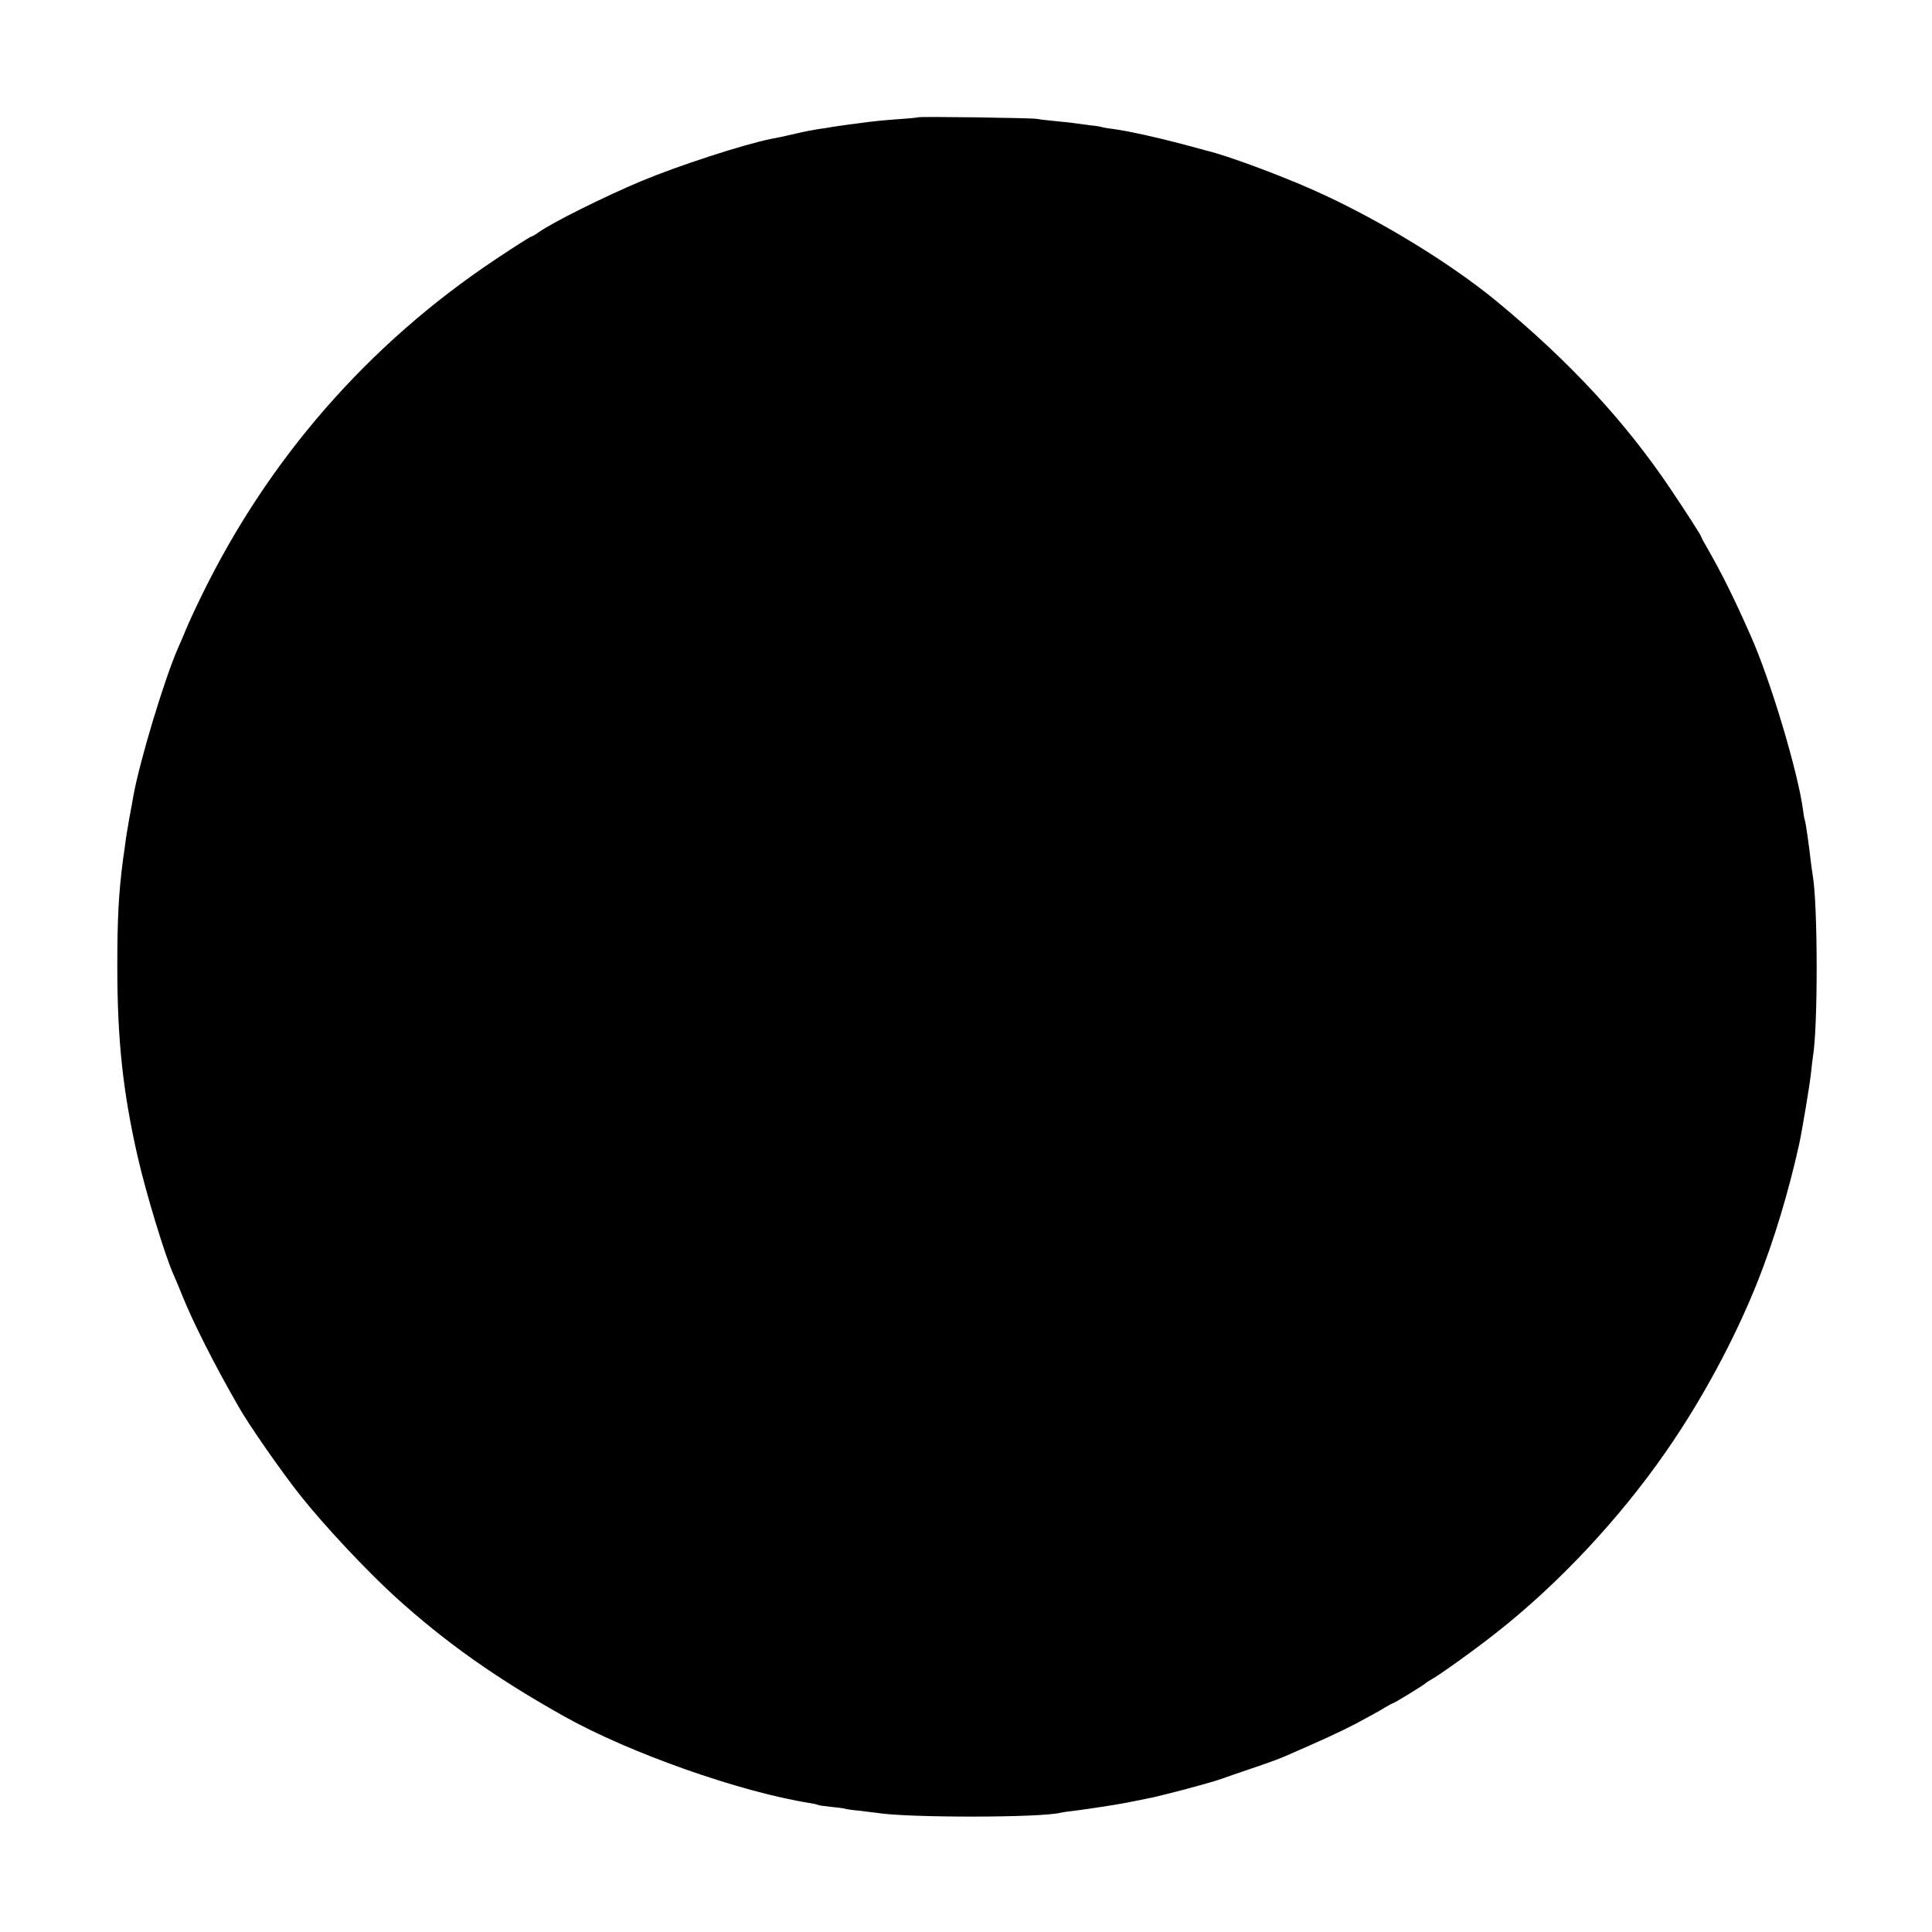 <?xml version="1.0" standalone="no"?>
<!DOCTYPE svg PUBLIC "-//W3C//DTD SVG 20010904//EN"
 "http://www.w3.org/TR/2001/REC-SVG-20010904/DTD/svg10.dtd">
<svg version="1.0" xmlns="http://www.w3.org/2000/svg"
 width="980pt" height="980pt" viewBox="0 0 980 980"
 preserveAspectRatio="xMidYMid meet">
<g transform="translate(0,980) scale(0.1,-0.1)"
fill="#000000" stroke="none">
<path d="M4658 9205 c-1 -1 -45 -6 -95 -9 -92 -7 -126 -10 -213 -22 -25 -3
-58 -7 -75 -10 -16 -2 -41 -6 -55 -8 -14 -3 -45 -8 -70 -11 -25 -4 -74 -13
-110 -22 -36 -8 -74 -17 -85 -19 -11 -2 -29 -6 -41 -8 -141 -28 -473 -136
-662 -215 -188 -79 -449 -209 -521 -260 -16 -12 -32 -21 -36 -21 -4 0 -85 -51
-179 -114 -648 -431 -1159 -1017 -1498 -1717 -31 -63 -66 -140 -78 -170 -12
-30 -29 -68 -37 -86 -70 -160 -195 -575 -227 -753 -2 -14 -11 -63 -20 -110 -8
-47 -18 -103 -20 -125 -3 -22 -8 -60 -12 -85 -22 -167 -29 -300 -29 -540 0
-372 28 -639 104 -970 41 -180 138 -500 181 -595 5 -11 26 -60 46 -110 54
-134 161 -346 284 -560 53 -94 224 -339 317 -455 119 -150 333 -378 478 -510
252 -229 513 -414 860 -608 331 -185 890 -382 1243 -438 20 -3 40 -8 43 -10 3
-2 35 -6 70 -10 35 -3 67 -8 70 -10 3 -1 34 -6 70 -9 35 -4 75 -9 89 -11 151
-25 829 -25 930 1 8 2 40 7 70 10 57 7 216 31 260 40 30 6 65 13 105 21 69 12
352 88 390 104 11 4 76 27 145 50 69 23 143 50 165 60 200 87 274 121 365 168
58 31 122 66 142 79 21 12 40 23 43 23 6 0 158 93 165 101 3 3 16 12 29 19 38
20 225 154 331 238 313 246 621 574 858 915 184 264 351 574 467 865 84 212
157 454 211 697 13 58 55 308 60 360 3 33 8 71 10 85 26 150 25 773 -1 920 -2
14 -7 46 -10 72 -9 81 -25 192 -30 208 -3 8 -7 31 -9 50 -25 191 -165 660
-266 886 -87 197 -146 314 -216 437 -19 32 -34 60 -34 63 0 6 -70 115 -153
239 -230 343 -513 649 -882 954 -242 200 -613 425 -935 568 -176 78 -436 174
-536 198 -10 3 -71 19 -134 36 -129 34 -270 65 -345 75 -27 3 -52 8 -55 9 -3
2 -32 7 -65 10 -32 4 -66 9 -74 10 -9 2 -50 6 -91 10 -41 4 -86 9 -100 12 -27
5 -596 13 -602 8z"/>
</g>
</svg>
